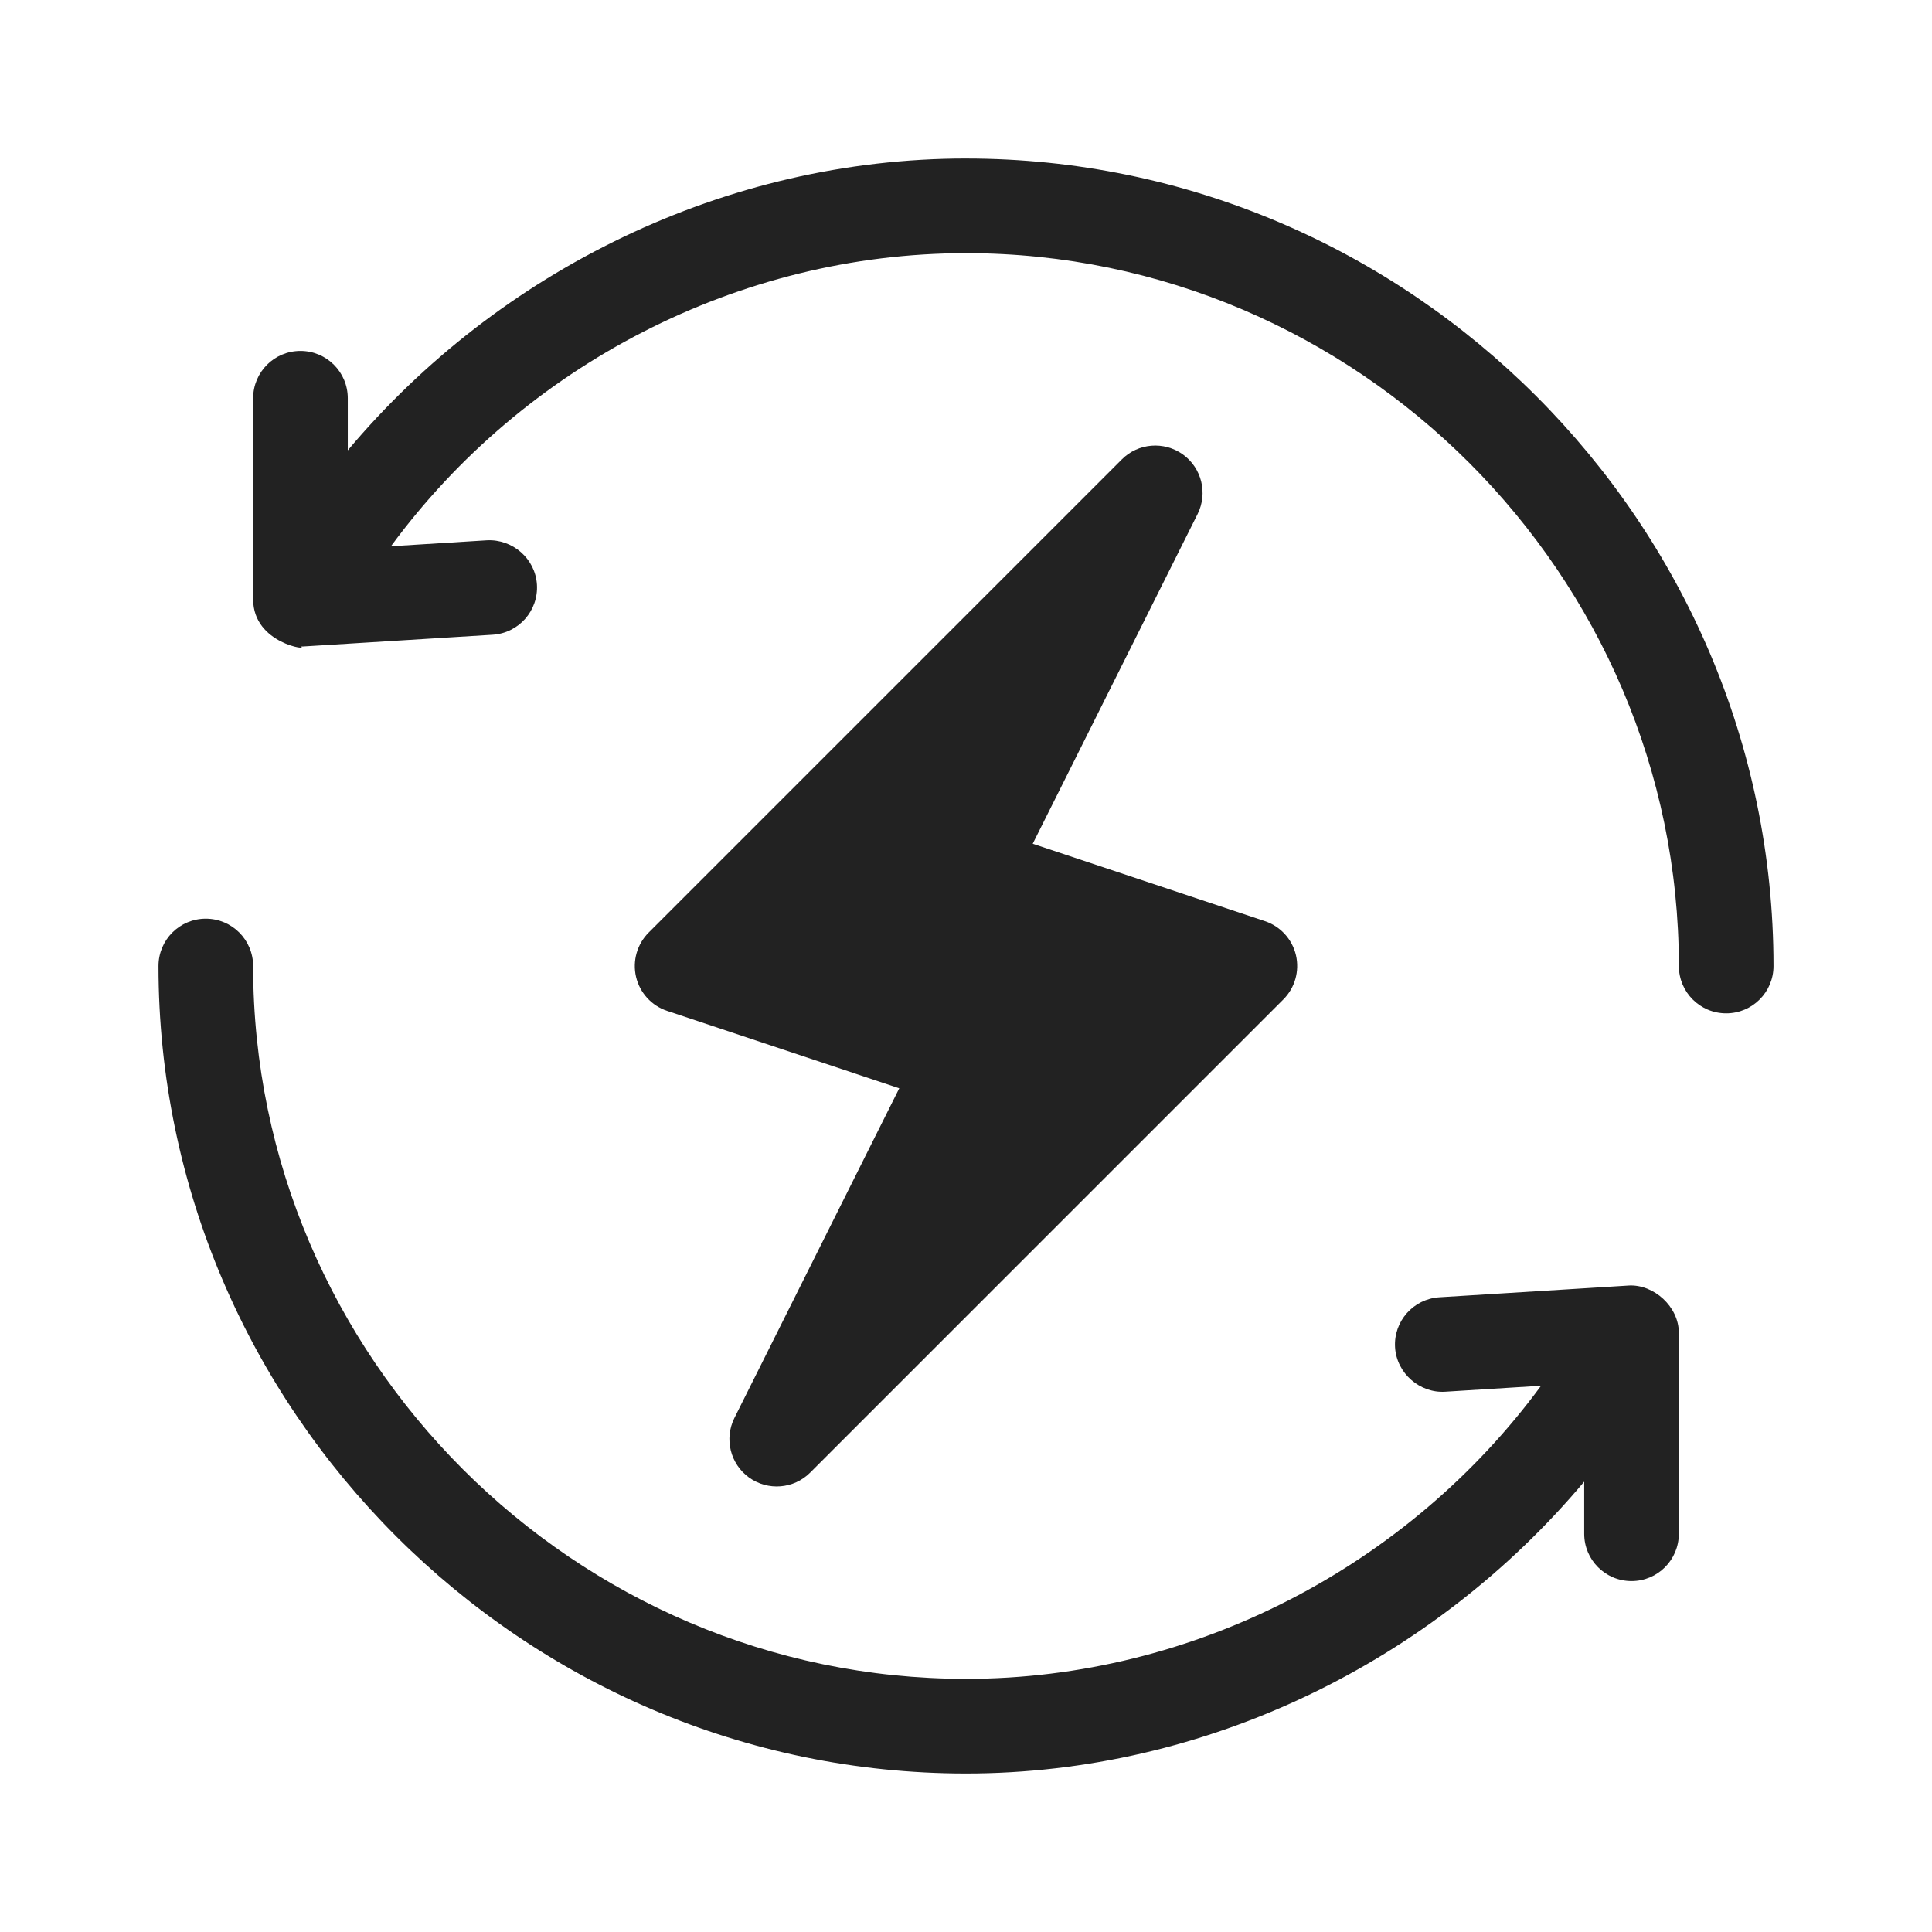 <?xml version="1.0" encoding="UTF-8"?>
<svg id="Camada_1" data-name="Camada 1" xmlns="http://www.w3.org/2000/svg" viewBox="0 0 1080 1080">
  <defs>
    <style>
      .cls-1 {
        fill: #222;
      }
    </style>
  </defs>
  <path class="cls-1" d="M724.44,533.93c-2.12-8.94-8.68-16.12-17.38-19.01l-129.76-43.26,92.16-184.31c5.79-11.6,2.32-25.7-8.19-33.29-10.56-7.57-25.03-6.43-34.17,2.76l-264.49,264.49c-6.48,6.48-9.14,15.86-7.05,24.77,2.12,8.94,8.68,16.12,17.38,19.01l129.76,43.26-92.16,184.31c-5.79,11.6-2.32,25.7,8.19,33.29,10.53,7.54,24.96,6.44,34.17-2.76l264.49-264.49c6.48-6.48,9.14-15.86,7.05-24.77Z"/>
  <path class="cls-1" d="M540,88.61c-134.23,0-261.03,62.43-345.59,163.15v-29.14c0-14.62-11.83-26.45-26.45-26.45s-26.45,11.83-26.45,26.45v112.36c0,25.24,32.6,28.85,26.45,26.45.54,0,1.08-.03,1.63-.05l105.79-6.56c14.59-.9,25.67-13.46,24.77-28.02-.9-14.57-13.64-25.54-28.02-24.77l-53.59,3.33c74.23-100.98,194.34-163.84,321.47-163.84,218.77,0,398.49,179.72,398.49,398.49,0,14.62,11.83,26.45,26.45,26.45s26.45-11.83,26.45-26.45c0-247.93-203.46-451.39-451.39-451.39Z"/>
  <path class="cls-1" d="M910.41,718.63l-105.79,6.56c-14.59.9-25.67,13.46-24.77,28.02.9,14.57,13.92,25.67,28.02,24.77l53.59-3.33c-74.23,100.98-194.34,163.84-321.47,163.84-218.77,0-398.49-179.72-398.49-398.49,0-14.62-11.83-26.45-26.45-26.45s-26.45,11.83-26.45,26.45c0,247.93,203.46,451.39,451.39,451.39,134.23,0,261.03-62.43,345.59-163.15v29.14c0,14.62,11.83,26.45,26.45,26.45s26.45-11.83,26.45-26.45v-112.36c0-14.53-13.93-27.19-28.08-26.4Z"/>
</svg>